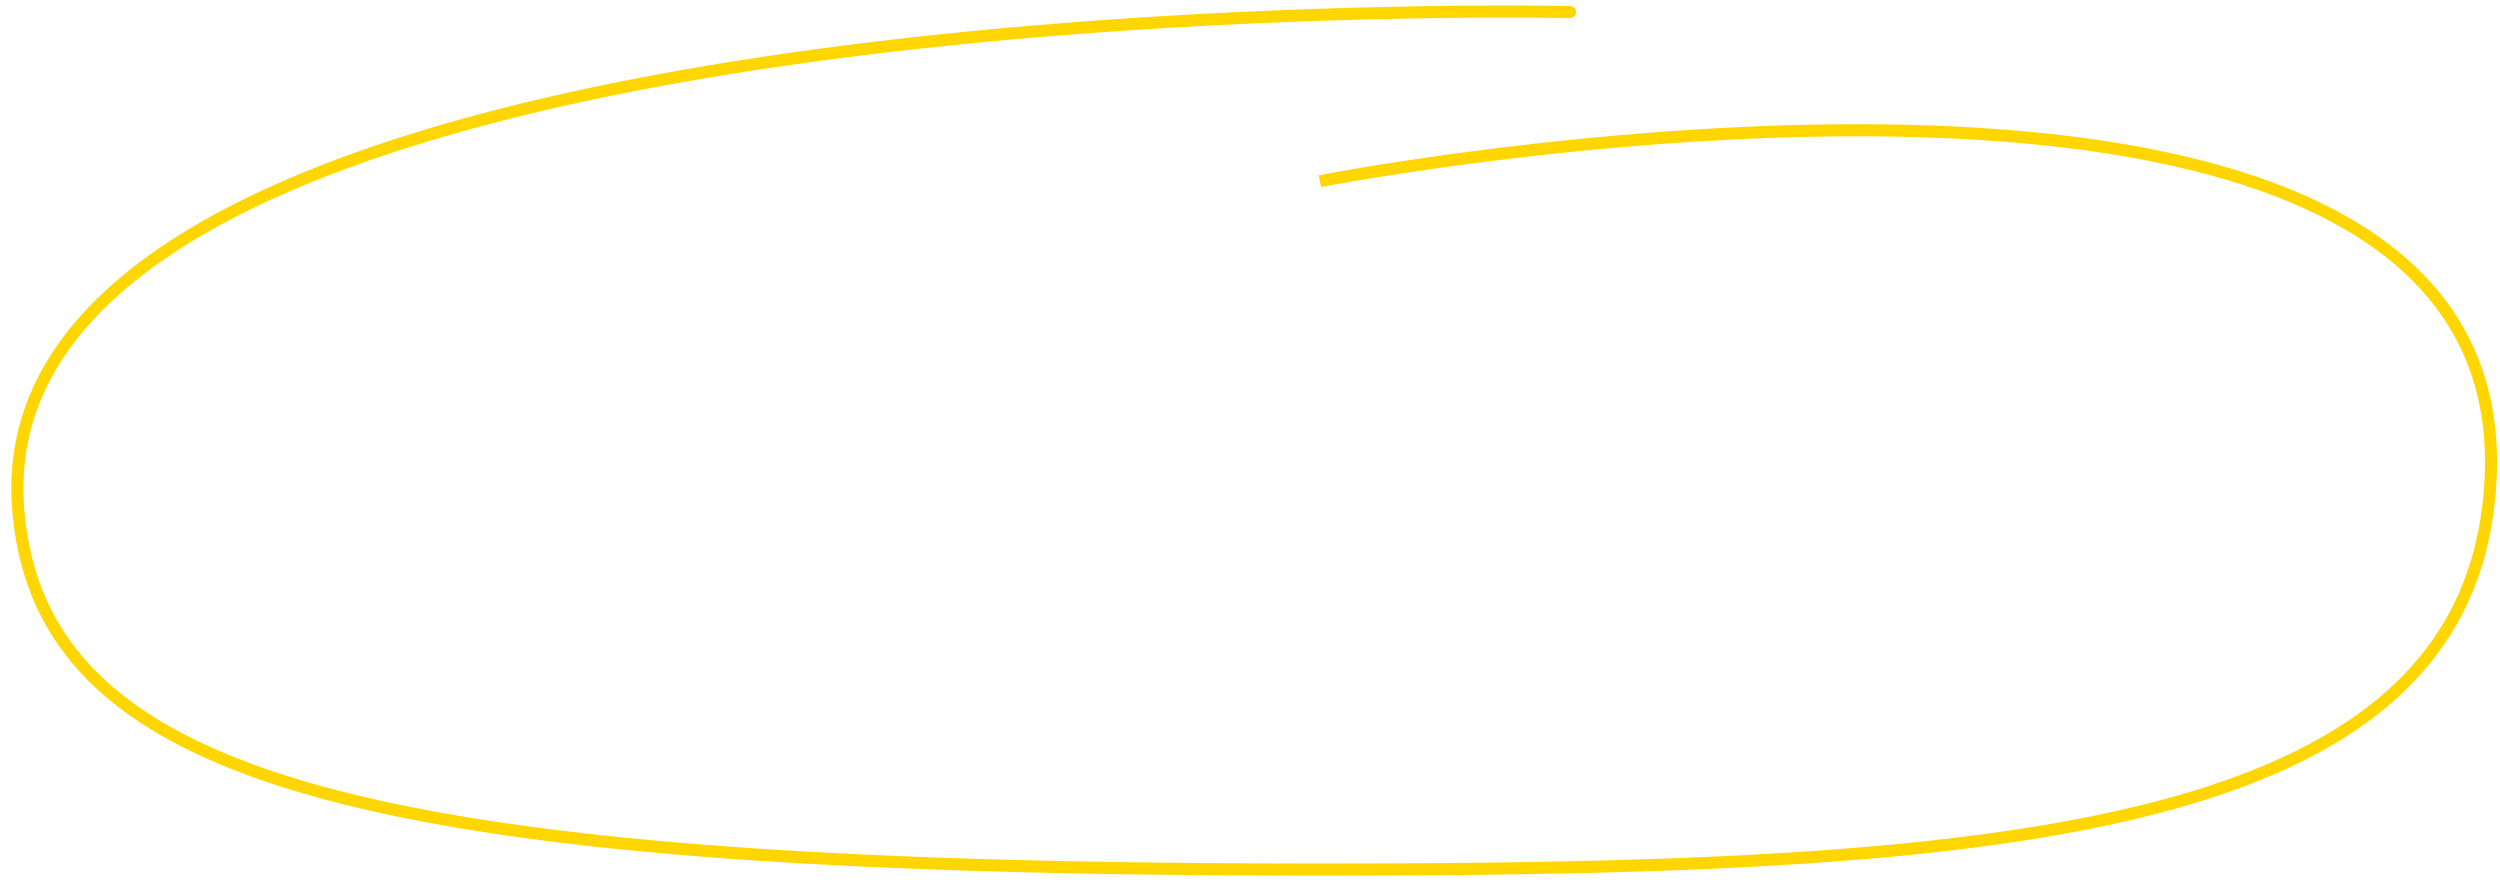 <?xml version="1.0" encoding="UTF-8"?> <svg xmlns="http://www.w3.org/2000/svg" width="207" height="73" fill="none"><path d="m1.51 42.15-.5.04.5-.04Zm204.49 0 .496.064-.496-.064ZM129.989 1.5a.5.5 0 1 0 .022-1l-.022 1ZM1.011 42.19c.464 5.834 2.598 10.68 6.79 14.646 4.179 3.95 10.368 6.995 18.89 9.307 17.037 4.62 43.59 6.357 82.598 6.357v-1c-39.016 0-65.444-1.741-82.336-6.322C18.511 62.888 12.5 59.9 8.49 56.109 4.493 52.33 2.454 47.723 2.008 42.11l-.997.08ZM109.289 72.5c27.593 0 50.961-.682 67.871-4.772 8.458-2.046 15.345-4.954 20.343-9.09 5.013-4.15 8.107-9.519 8.993-16.424l-.992-.128c-.853 6.65-3.818 11.791-8.638 15.78-4.835 4.002-11.558 6.862-19.942 8.89-16.774 4.057-40.022 4.744-67.635 4.744v1Zm97.207-30.286c.768-5.985-.187-10.94-2.478-15.013-2.289-4.068-5.887-7.214-10.338-9.624-8.887-4.812-21.26-6.735-33.748-7.183-12.503-.448-25.188.581-34.74 1.721a279.01 279.01 0 0 0-11.58 1.624 201.114 201.114 0 0 0-4.121.714 44.253 44.253 0 0 0-.278.052l-.015.003h-.004c0 .001-.001.001.095.492l.096.49h.003l.014-.003.055-.01.218-.042a199.257 199.257 0 0 1 4.098-.71c2.792-.453 6.775-1.049 11.537-1.617 9.526-1.136 22.154-2.16 34.586-1.715 12.446.446 24.629 2.364 33.308 7.063 4.331 2.345 7.769 5.372 9.942 9.235 2.171 3.859 3.103 8.592 2.358 14.395l.992.128ZM2.008 42.11c-.853-10.725 6.498-18.67 18.32-24.568 11.81-5.891 27.918-9.646 44.183-12.028 16.256-2.381 32.626-3.385 44.935-3.793 6.154-.204 11.292-.26 14.89-.264a330.31 330.31 0 0 1 5.277.036l.281.005.071.001h.022c.001 0 .002 0 .013-.499l.01-.5h-.023l-.073-.002a107.63 107.63 0 0 0-1.39-.02c-.968-.012-2.386-.023-4.19-.02-3.607.004-8.755.059-14.921.263-12.33.41-28.74 1.415-45.047 3.803-16.296 2.387-32.53 6.16-44.484 12.123C7.942 22.604.11 30.84 1.011 42.19l.997-.08Z" fill="#FFD600"></path></svg> 